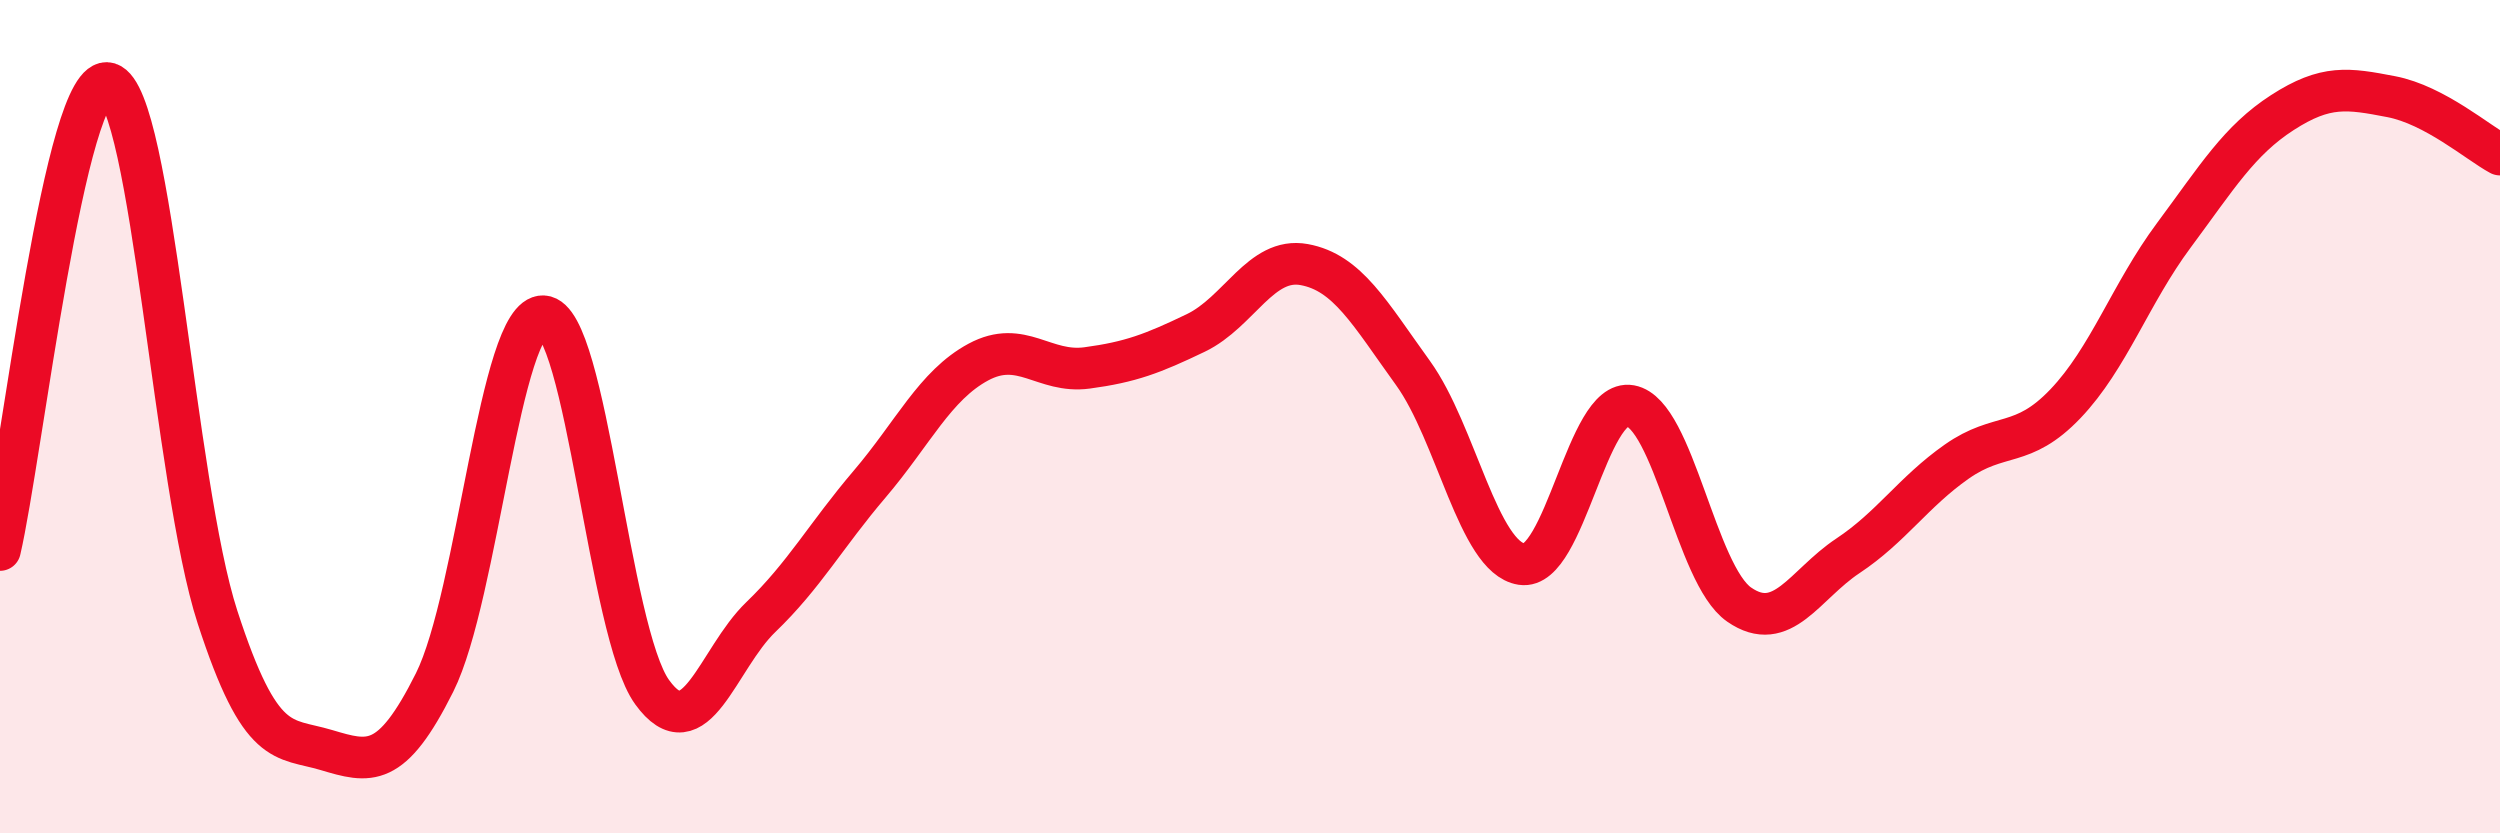 
    <svg width="60" height="20" viewBox="0 0 60 20" xmlns="http://www.w3.org/2000/svg">
      <path
        d="M 0,13.2 C 0.52,10.96 1.57,1.68 2.61,2 C 3.65,2.32 4.18,11.61 5.22,14.81 C 6.26,18.01 6.79,17.69 7.83,18 C 8.87,18.31 9.39,18.46 10.43,16.38 C 11.47,14.3 12,7.54 13.04,7.59 C 14.08,7.64 14.61,15.17 15.65,16.61 C 16.69,18.05 17.22,15.81 18.26,14.81 C 19.3,13.81 19.83,12.84 20.87,11.62 C 21.91,10.4 22.44,9.25 23.48,8.69 C 24.52,8.13 25.05,8.97 26.09,8.83 C 27.13,8.69 27.66,8.49 28.7,7.99 C 29.74,7.49 30.26,6.16 31.3,6.35 C 32.34,6.54 32.87,7.51 33.91,8.95 C 34.95,10.39 35.48,13.38 36.52,13.54 C 37.56,13.7 38.09,9.55 39.13,9.74 C 40.17,9.93 40.7,13.79 41.74,14.51 C 42.78,15.23 43.31,14.03 44.35,13.34 C 45.39,12.65 45.92,11.81 46.96,11.08 C 48,10.35 48.53,10.78 49.57,9.69 C 50.61,8.6 51.13,7.05 52.17,5.65 C 53.21,4.25 53.74,3.37 54.78,2.7 C 55.82,2.03 56.35,2.12 57.39,2.32 C 58.43,2.52 59.48,3.43 60,3.71L60 20L0 20Z"
        fill="#EB0A25"
        opacity="0.1"
        stroke-linecap="round"
        stroke-linejoin="round"
      />
      <path
        d="M 0,13.2 C 0.52,10.96 1.57,1.68 2.61,2 C 3.65,2.32 4.18,11.61 5.22,14.81 C 6.26,18.01 6.79,17.69 7.83,18 C 8.87,18.31 9.39,18.46 10.43,16.38 C 11.47,14.3 12,7.54 13.04,7.59 C 14.08,7.64 14.61,15.17 15.65,16.61 C 16.69,18.05 17.22,15.81 18.26,14.81 C 19.3,13.81 19.83,12.84 20.87,11.62 C 21.91,10.4 22.44,9.25 23.48,8.69 C 24.52,8.13 25.05,8.97 26.09,8.83 C 27.13,8.69 27.66,8.49 28.7,7.99 C 29.74,7.49 30.26,6.16 31.3,6.35 C 32.34,6.54 32.87,7.51 33.91,8.95 C 34.95,10.39 35.48,13.38 36.52,13.54 C 37.56,13.7 38.09,9.55 39.13,9.74 C 40.17,9.93 40.7,13.79 41.74,14.51 C 42.78,15.23 43.31,14.03 44.35,13.34 C 45.39,12.65 45.92,11.81 46.96,11.08 C 48,10.35 48.53,10.78 49.57,9.69 C 50.61,8.6 51.13,7.05 52.17,5.65 C 53.21,4.25 53.74,3.37 54.78,2.7 C 55.82,2.03 56.35,2.12 57.39,2.32 C 58.43,2.52 59.48,3.43 60,3.71"
        stroke="#EB0A25"
        stroke-width="1"
        fill="none"
        stroke-linecap="round"
        stroke-linejoin="round"
      />
    </svg>
  